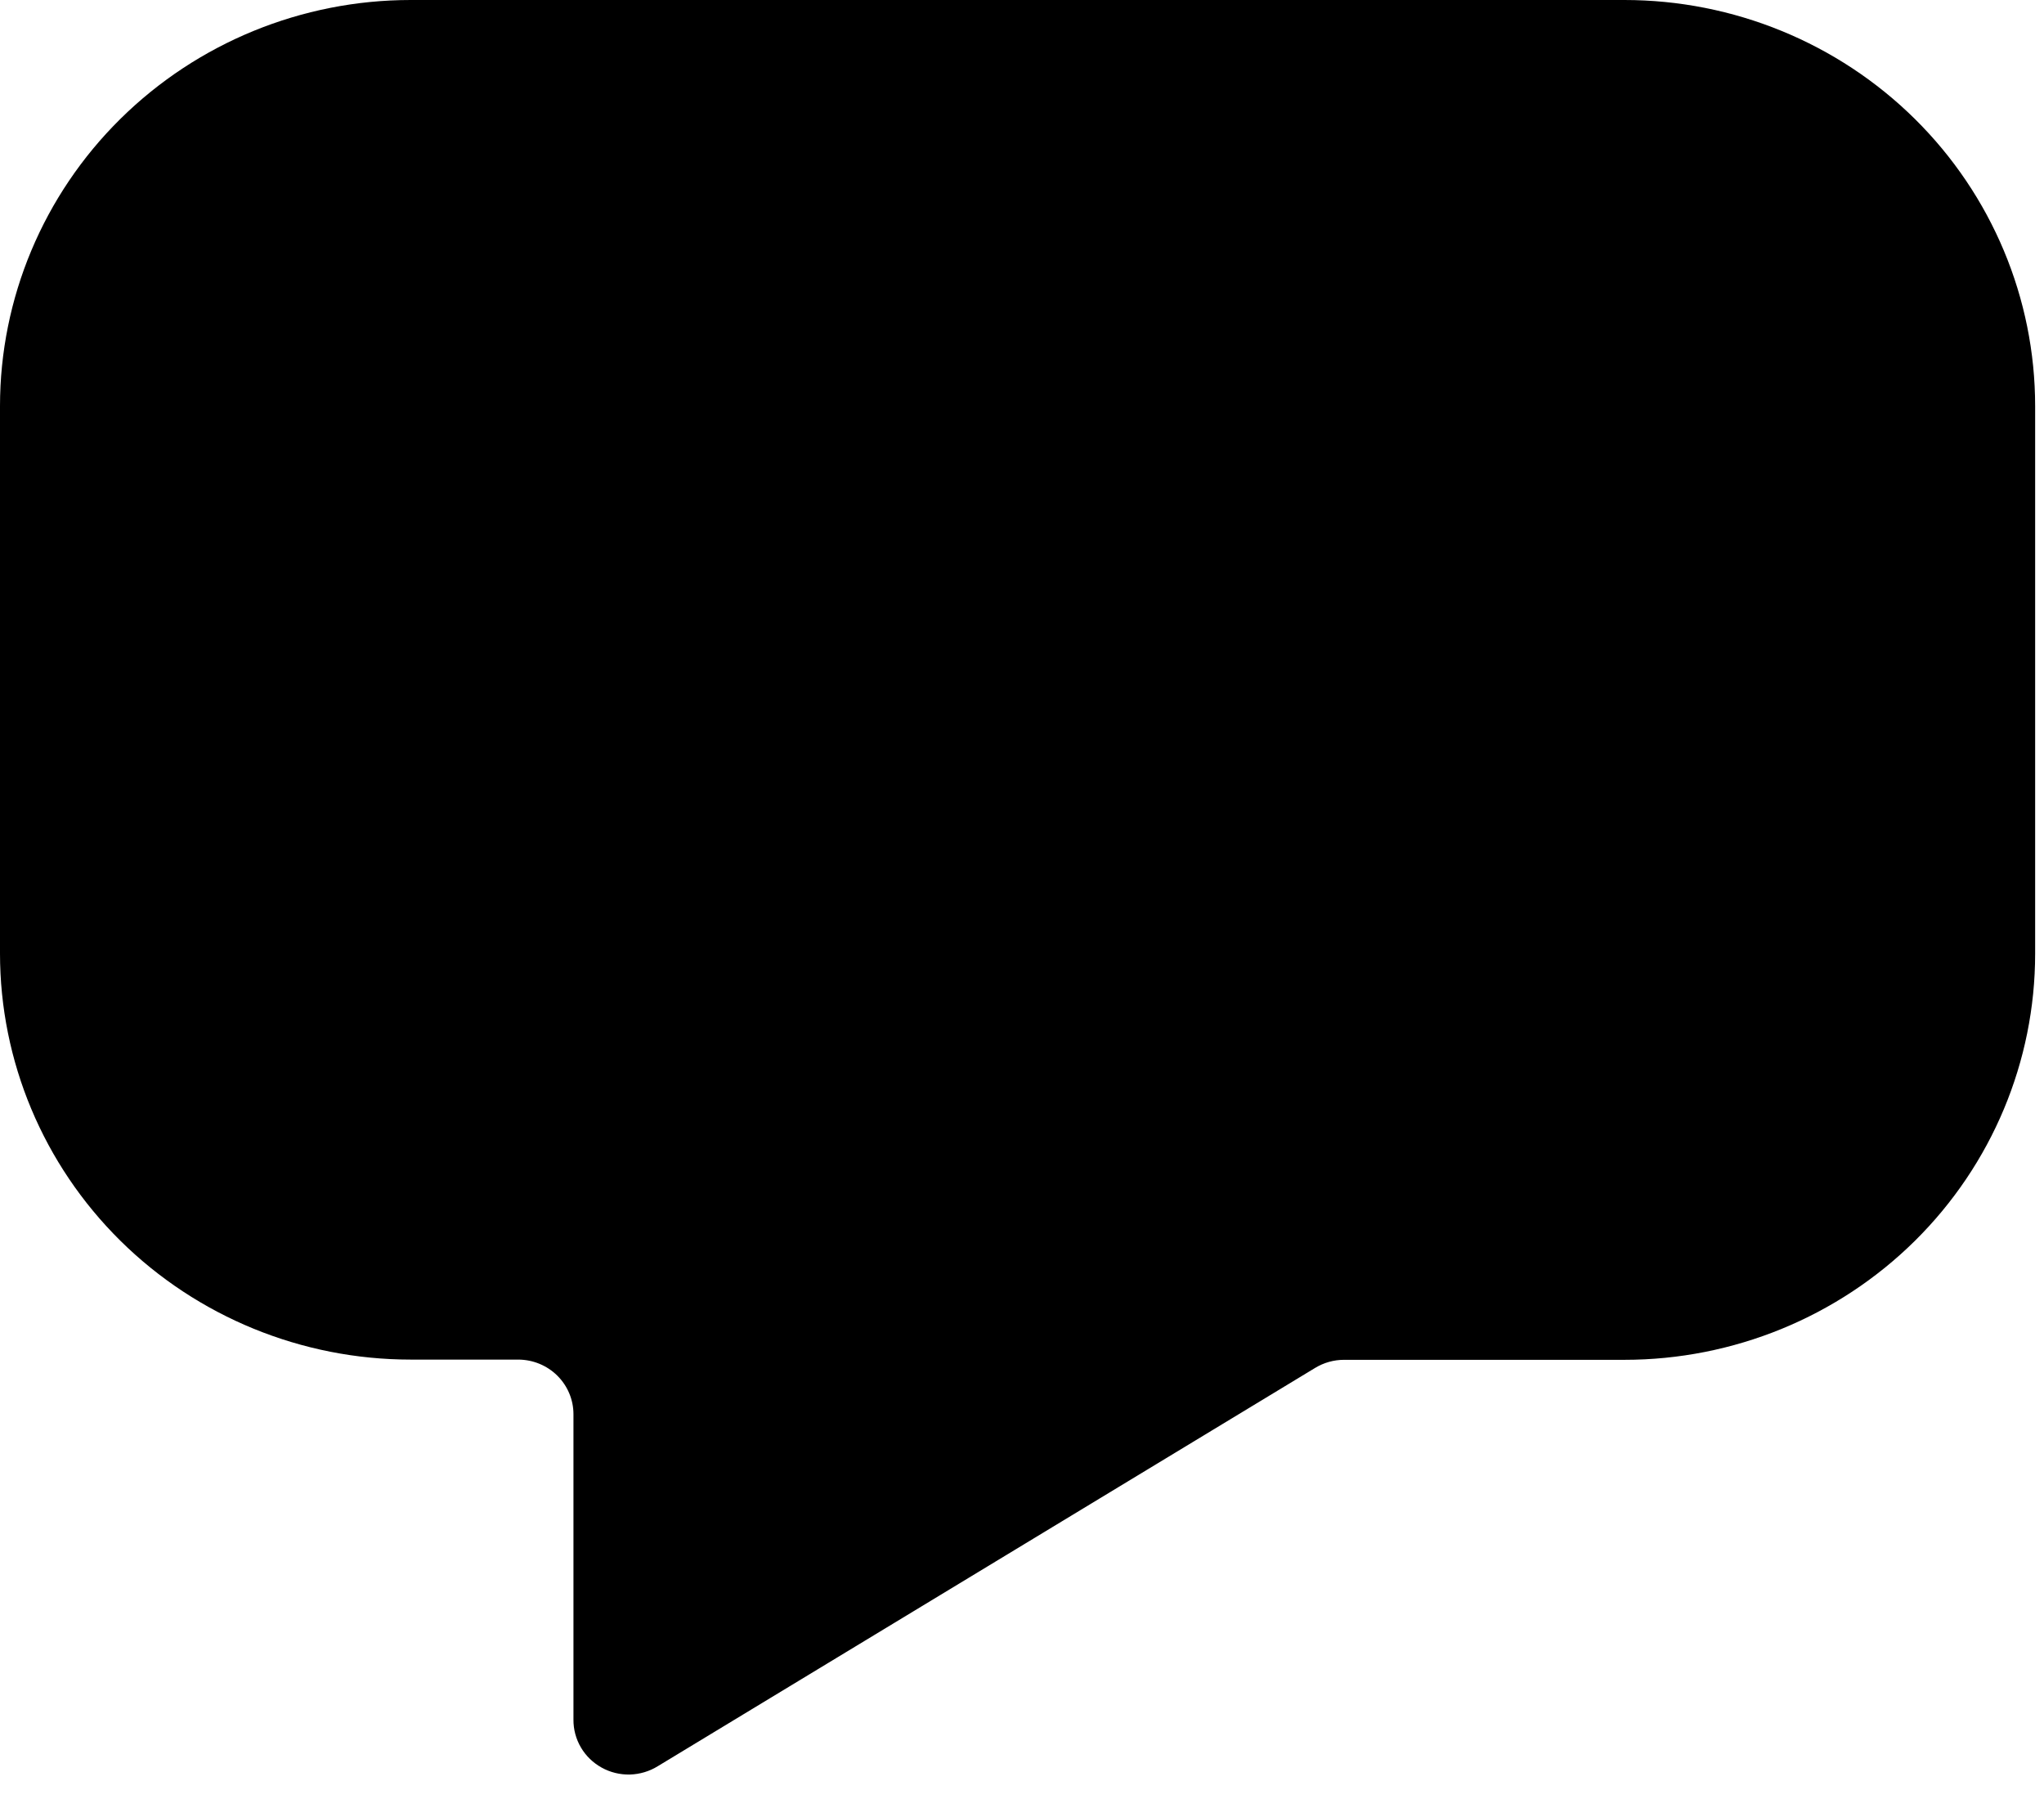 <svg xmlns="http://www.w3.org/2000/svg" width="36" height="32" viewBox="0 0 36 32" fill="none"><path d="M0 7.152C0 5.255 0.762 3.436 2.119 2.095C3.476 0.754 5.316 0 7.234 0H28.61C30.529 0 32.369 0.754 33.726 2.095C35.082 3.436 35.844 5.255 35.844 7.152V16.794C35.844 18.691 35.082 20.51 33.726 21.851C32.369 23.192 30.529 23.946 28.61 23.946H23.671C23.491 23.946 23.315 23.996 23.162 24.089L11.584 31.103C11.437 31.194 11.267 31.244 11.094 31.249C10.92 31.253 10.748 31.211 10.597 31.127C10.445 31.043 10.319 30.921 10.232 30.773C10.144 30.624 10.099 30.455 10.1 30.284V24.903C10.1 24.648 9.997 24.404 9.815 24.224C9.633 24.044 9.386 23.943 9.128 23.942H7.234C5.316 23.942 3.476 23.189 2.119 21.848C0.762 20.506 0 18.687 0 16.79V7.152Z" fill="black"></path></svg>